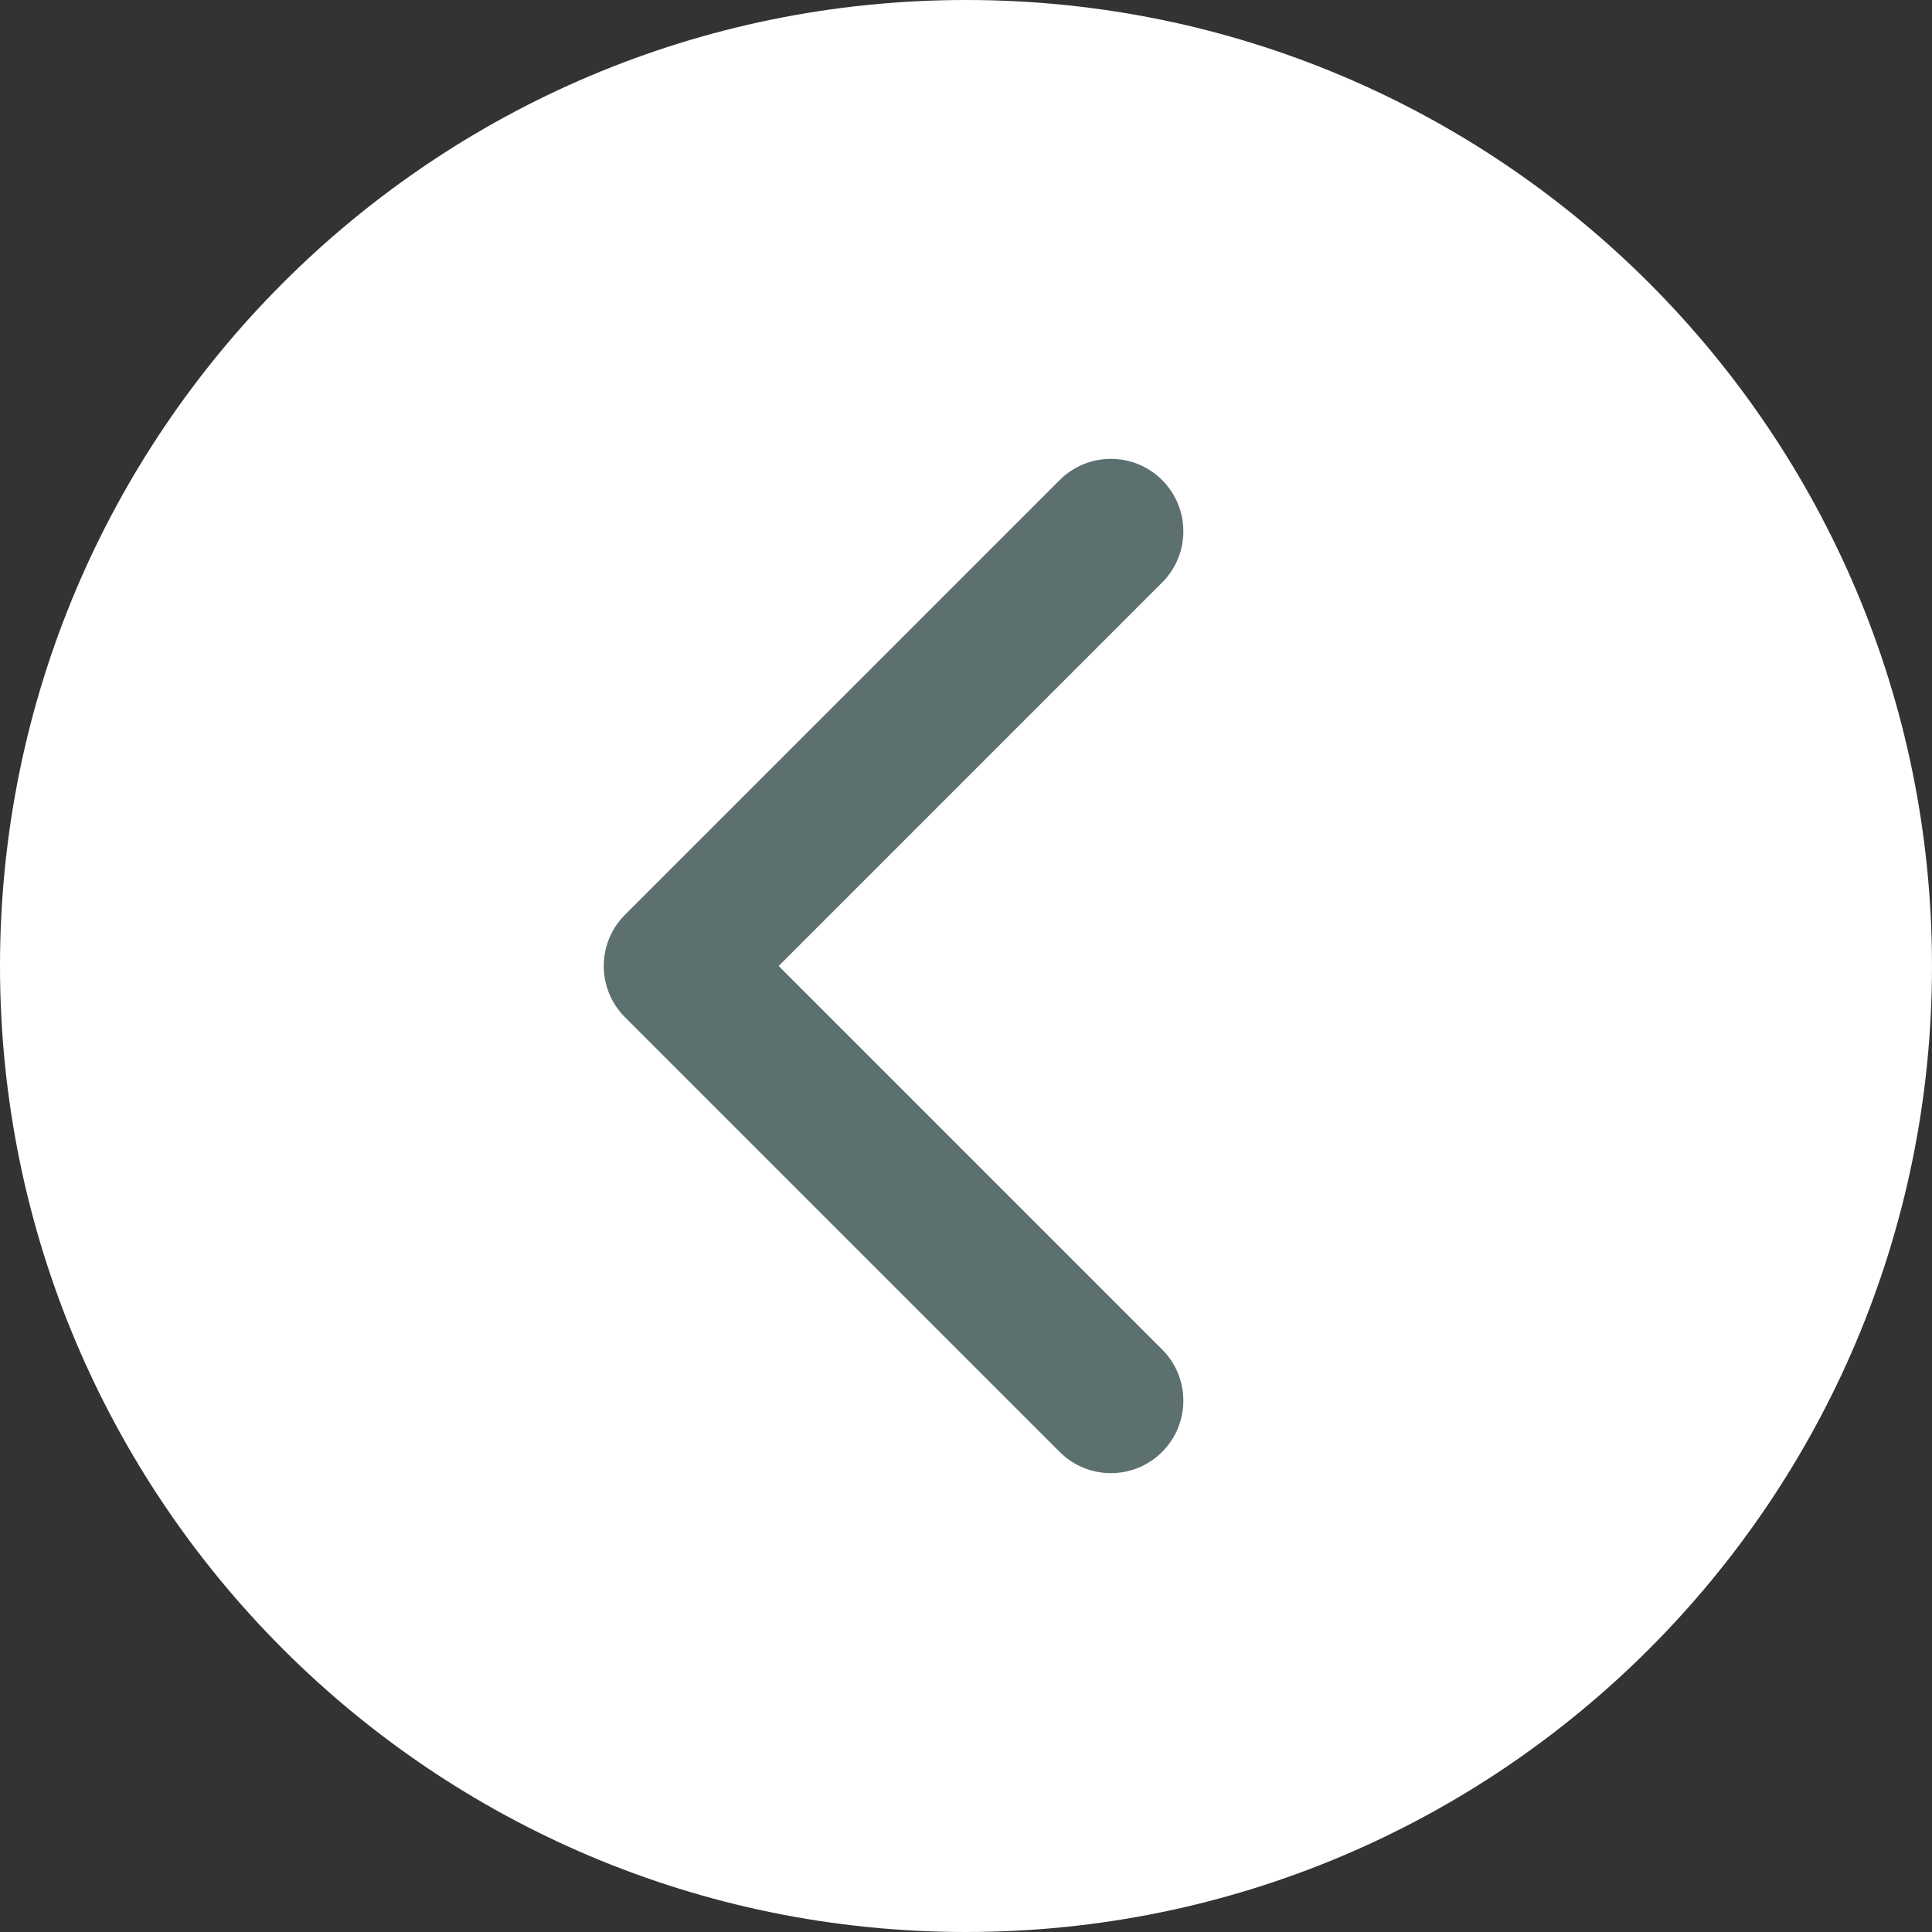 <?xml version="1.0" encoding="UTF-8"?> <svg xmlns="http://www.w3.org/2000/svg" width="80" height="80" viewBox="0 0 80 80" fill="none"><rect x="0" y="0" width="80" height="80" fill="#333333" stroke="none"/><g clip-path="url(#clip0_2888_298)"><path d="M80 40C80 17.909 62.091 0 40 0C17.909 0 0 17.909 0 40C0 62.091 17.909 80 40 80C62.091 80 80 62.091 80 40Z" fill="white"></path><path d="M48.121 19.879C49.293 21.05 49.293 22.95 48.121 24.121L32.243 40L48.121 55.879C49.293 57.05 49.293 58.95 48.121 60.121C46.95 61.293 45.05 61.293 43.879 60.121L25.879 42.121C24.707 40.95 24.707 39.05 25.879 37.879L43.879 19.879C45.05 18.707 46.95 18.707 48.121 19.879Z" fill="#5C706F"></path></g><defs><clipPath id="clip0_2888_298"><rect width="80" height="80" fill="white"></rect></clipPath></defs></svg> 